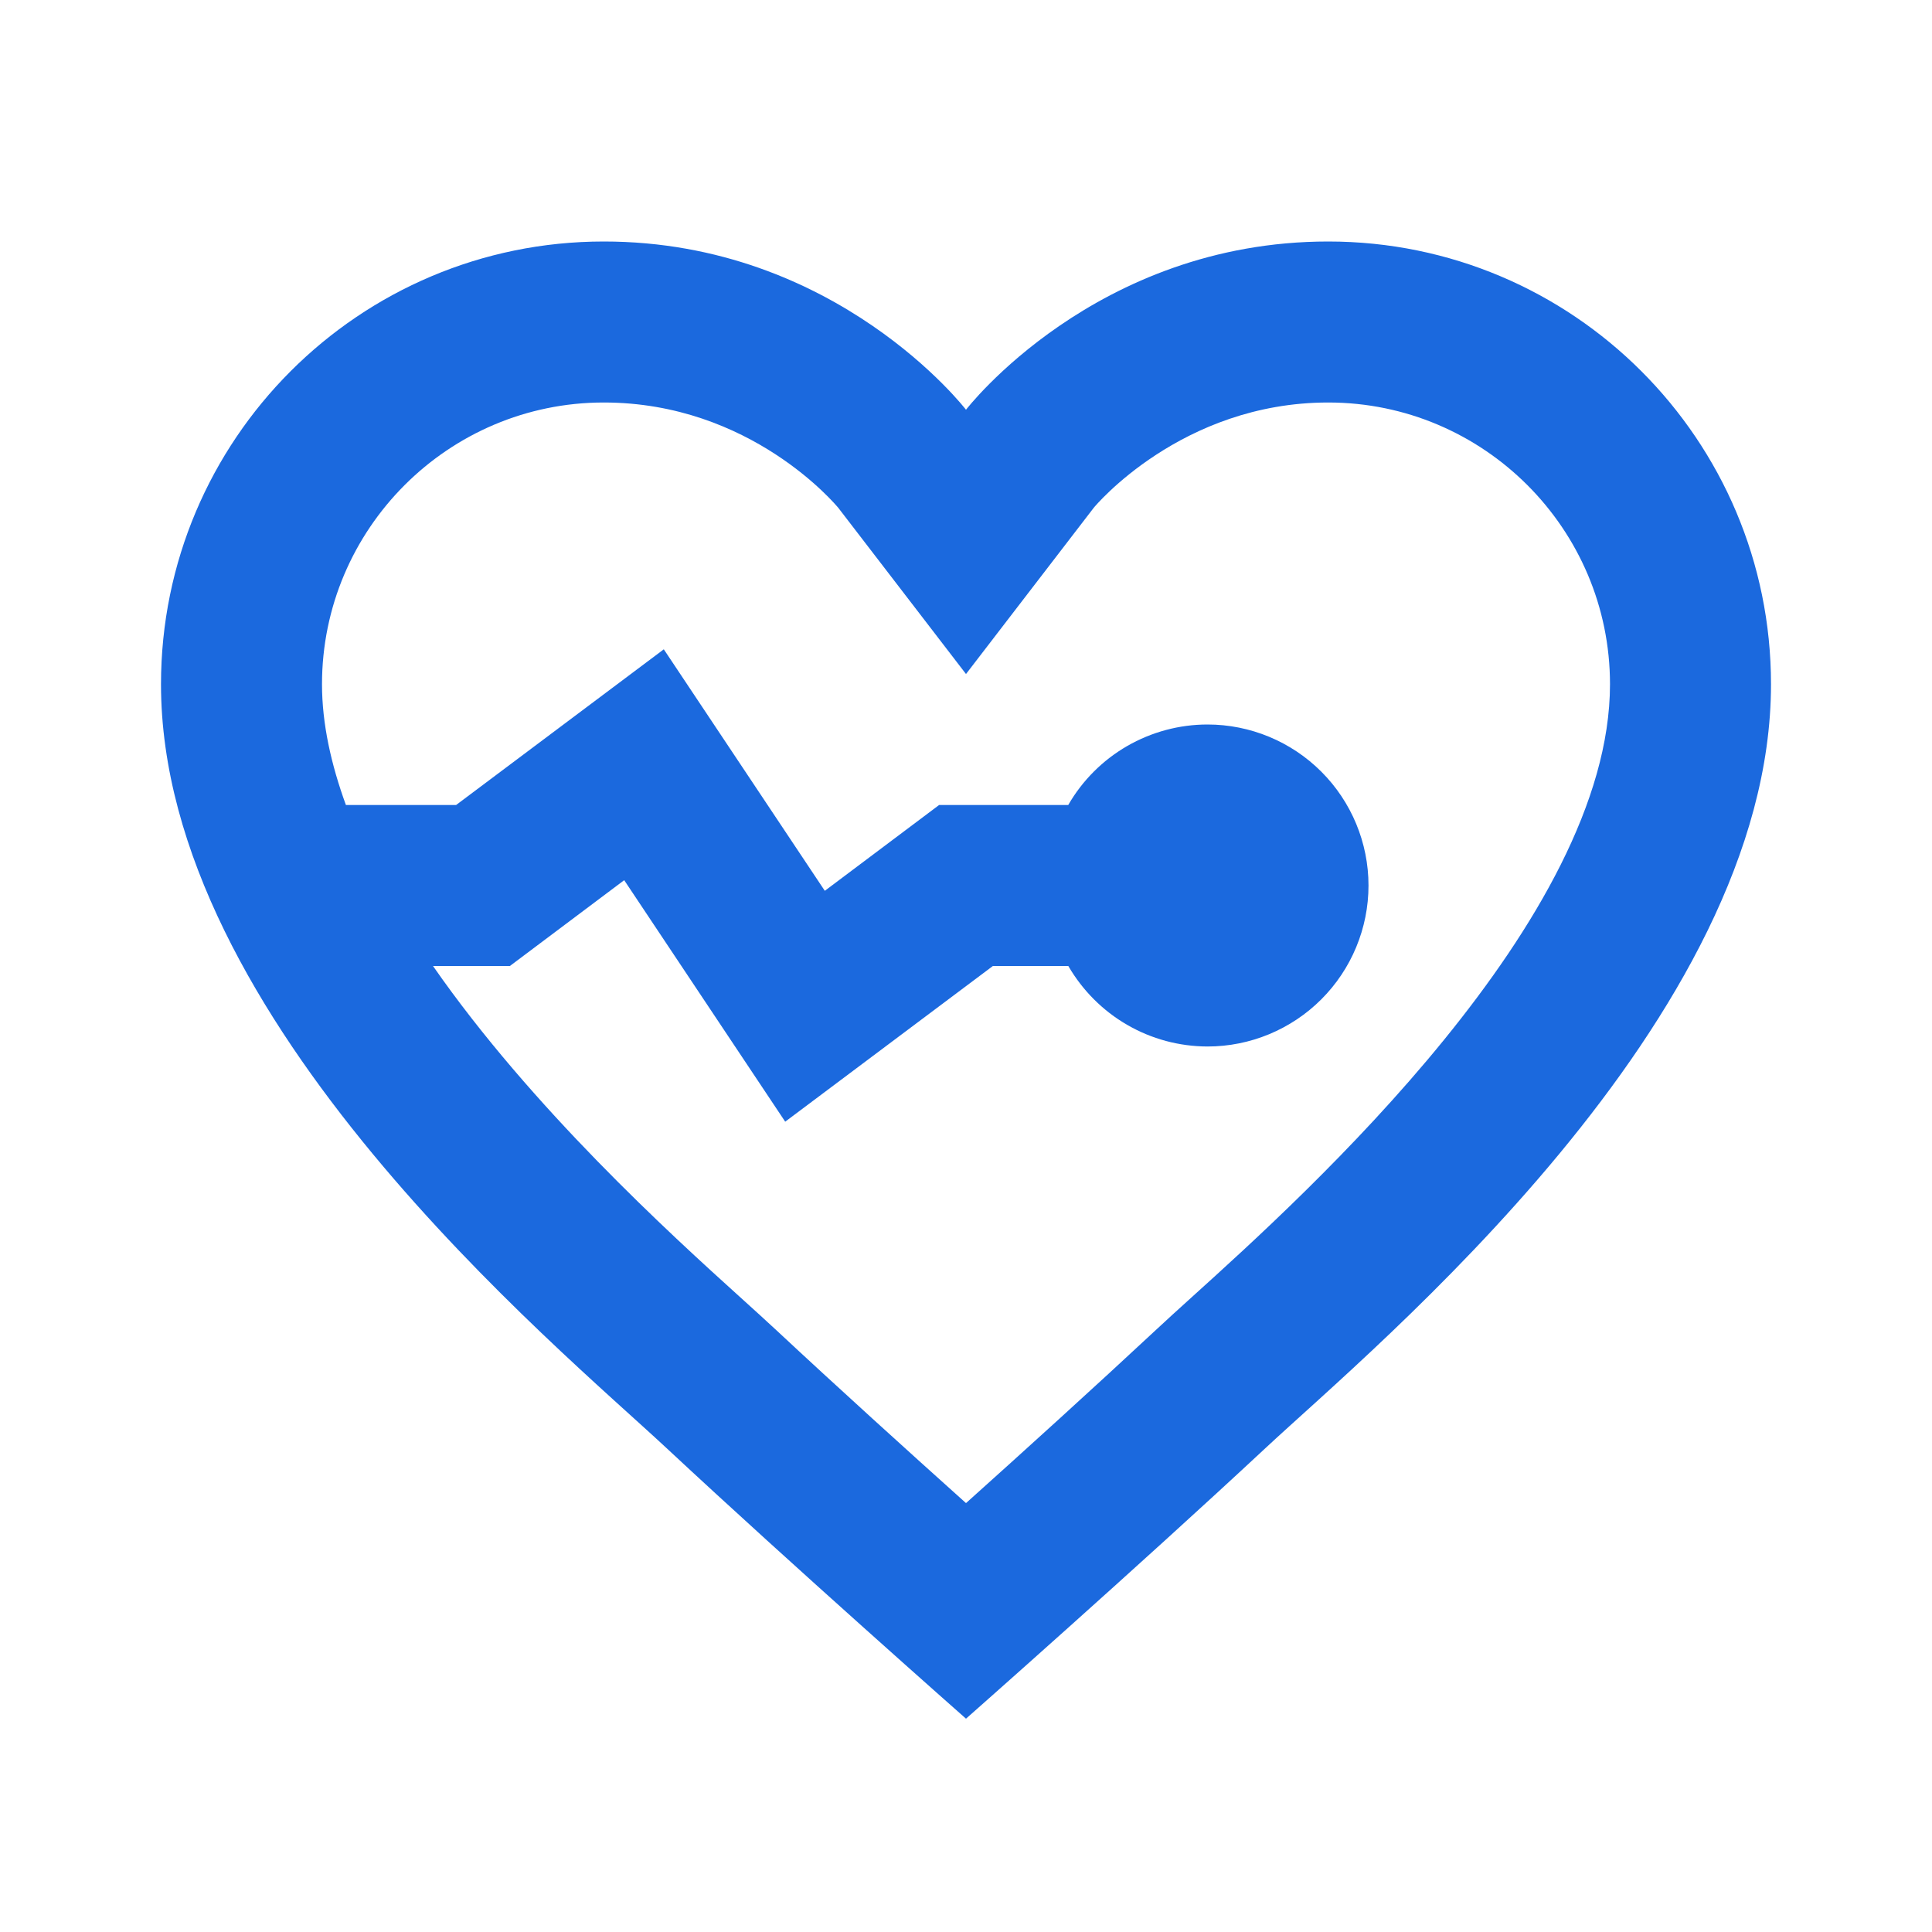 <svg width="24" height="24" viewBox="0 0 24 24" fill="none" xmlns="http://www.w3.org/2000/svg">
<path d="M7.5 3C4.462 3 2 5.462 2 8.5C2 12.671 6.912 16.713 8.281 17.99C9.858 19.46 12 21.35 12 21.35C12 21.35 14.142 19.46 15.719 17.99C17.088 16.713 22 12.671 22 8.5C22 5.462 19.538 3 16.5 3C13.605 3 12 5.09 12 5.09C12 5.09 10.395 3 7.5 3ZM7.5 5C9.327 5 10.386 6.276 10.414 6.309L12 8.373L13.586 6.309C13.596 6.295 14.673 5 16.5 5C18.43 5 20 6.57 20 8.5C20 11.419 16.23 14.826 14.81 16.109C14.633 16.269 14.48 16.408 14.355 16.525C13.604 17.225 12.716 18.03 12 18.672C11.284 18.03 10.395 17.225 9.645 16.525C9.519 16.408 9.365 16.268 9.189 16.109C8.327 15.33 6.604 13.762 5.379 12H6.334L7.754 10.934L9.754 13.934L12.334 12H13.271C13.447 12.303 13.699 12.556 14.002 12.731C14.305 12.907 14.649 12.999 15 13C15.53 13 16.039 12.789 16.414 12.414C16.789 12.039 17 11.53 17 11C17 10.47 16.789 9.961 16.414 9.586C16.039 9.211 15.53 9 15 9C14.649 9 14.305 9.093 14.001 9.268C13.697 9.444 13.445 9.696 13.27 10H11.666L10.246 11.066L8.246 8.066L5.666 10H4.297C4.113 9.495 4 8.99 4 8.5C4 6.57 5.57 5 7.5 5Z" fill="#1B69DE"/>
</svg>
